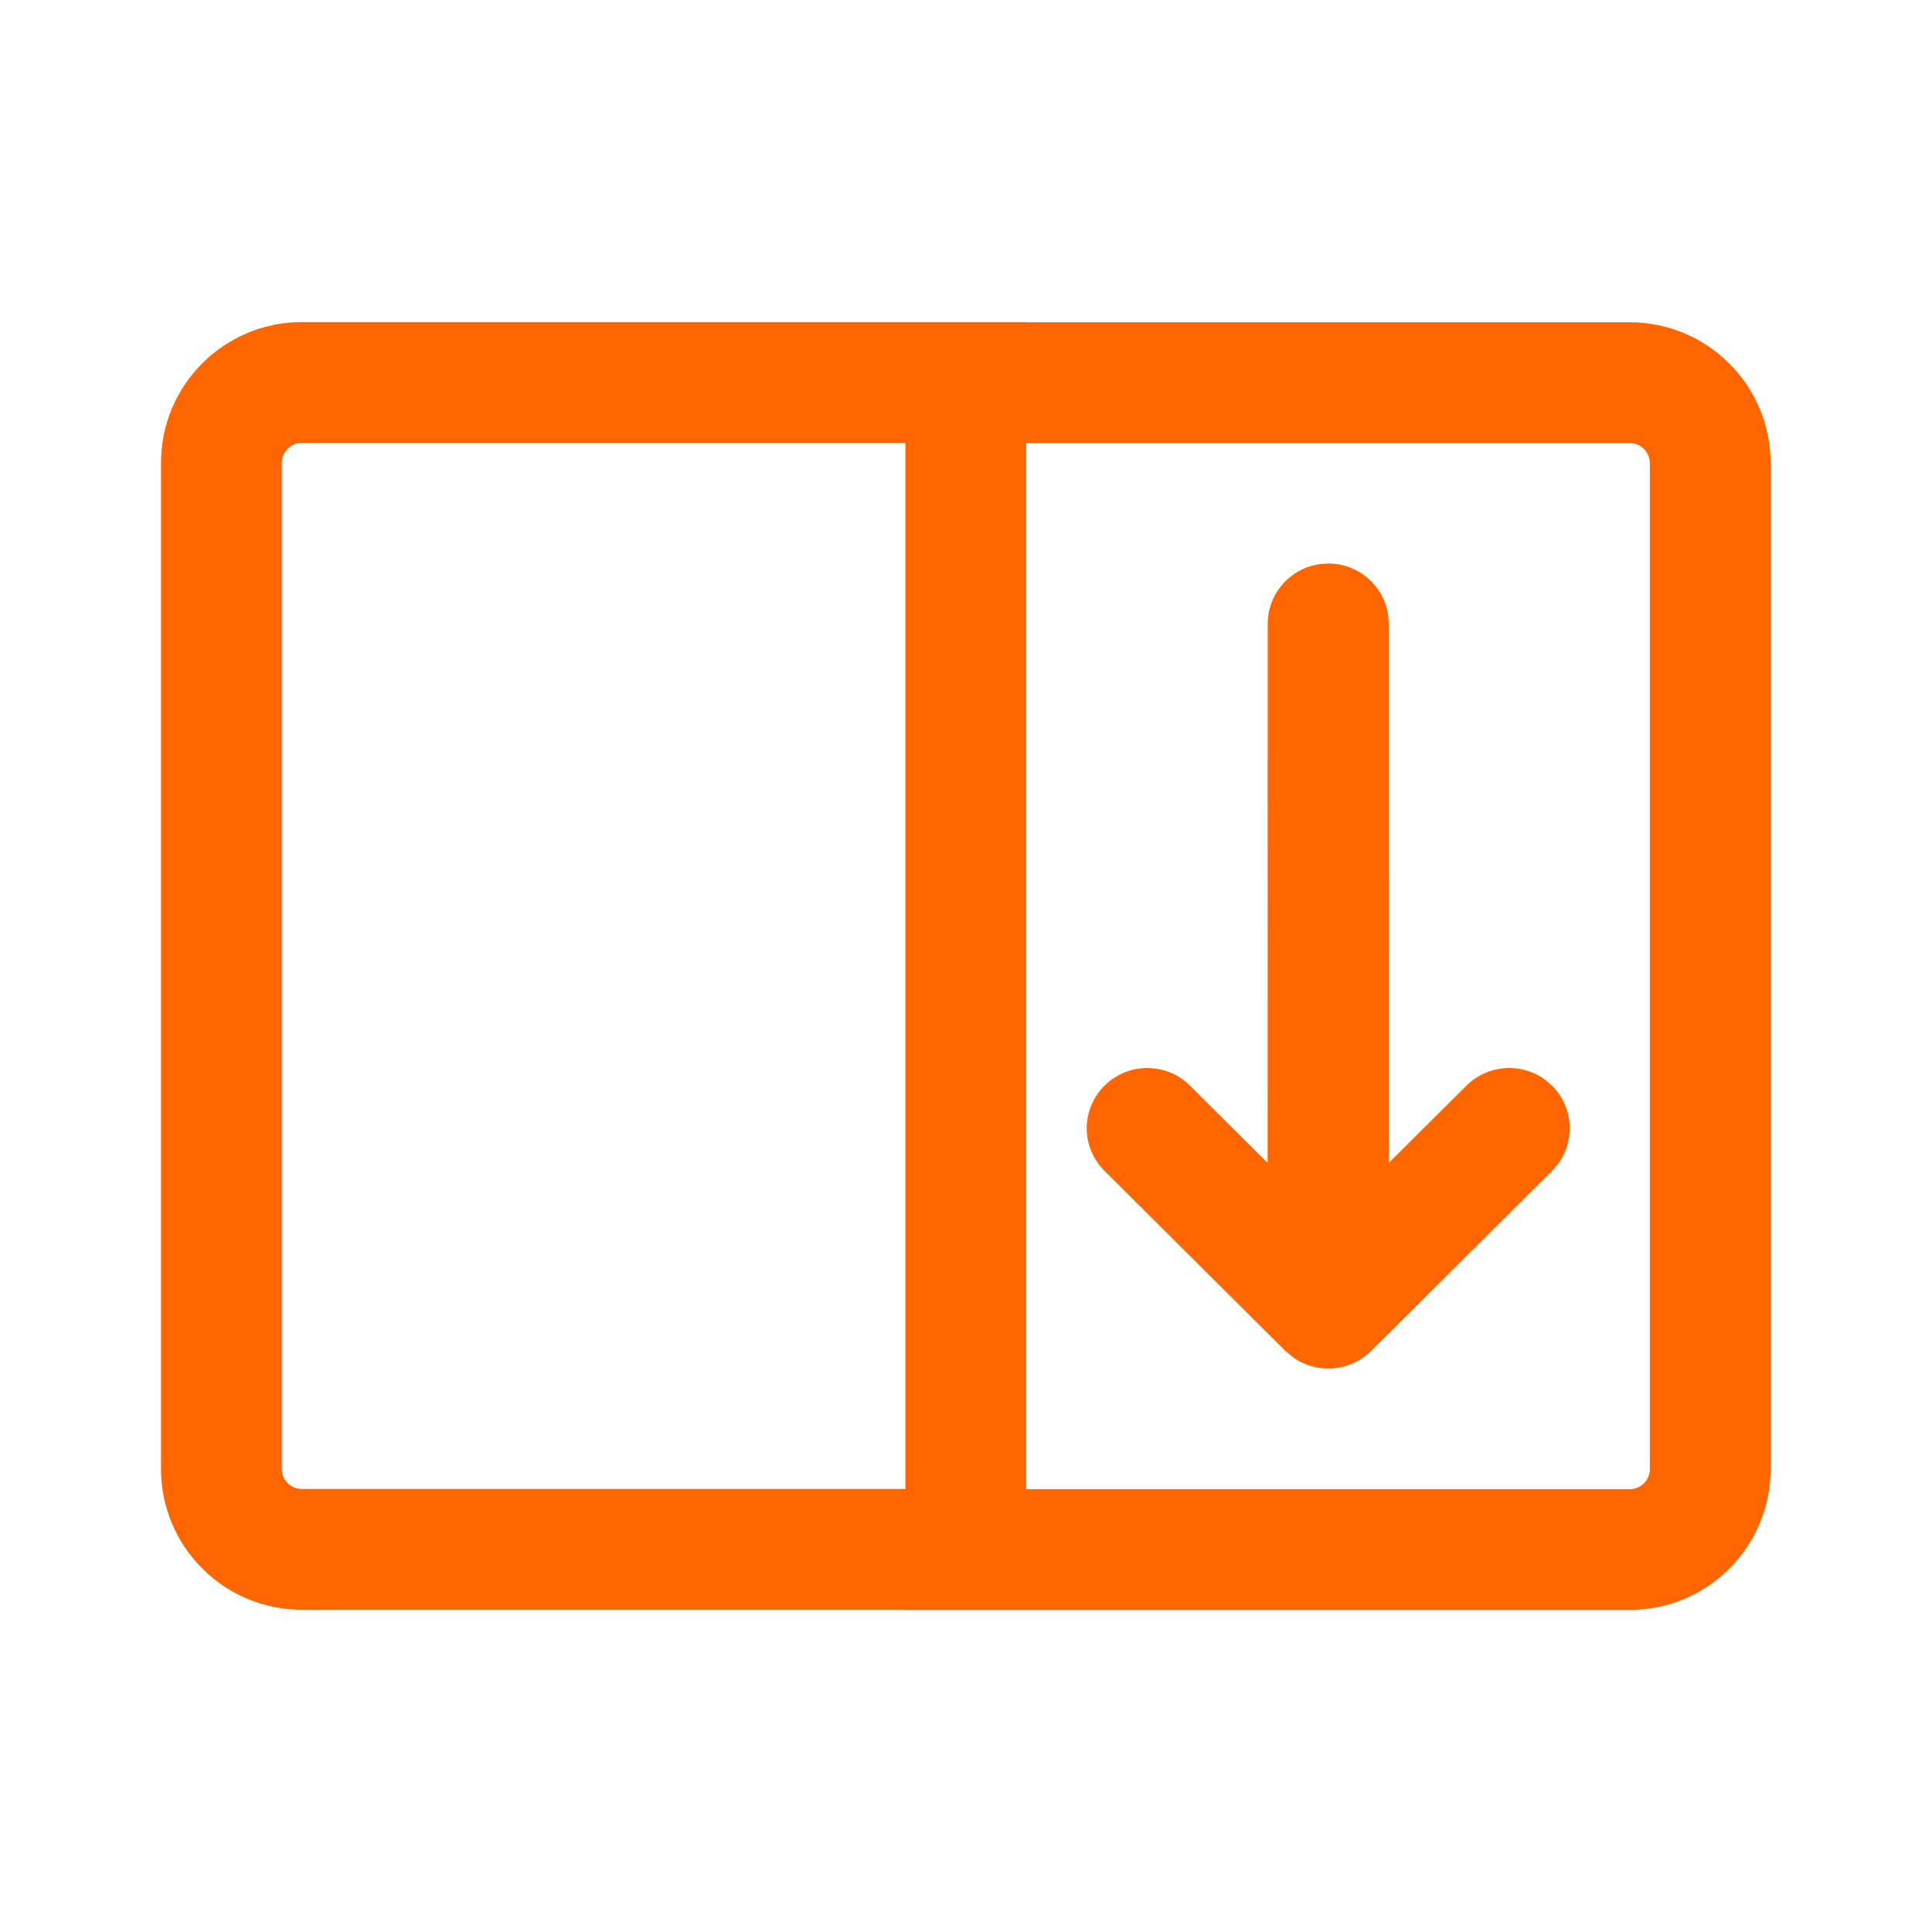 <svg width="48" height="48" viewBox="0 0 48 48" fill="none" xmlns="http://www.w3.org/2000/svg">
<path d="M25.495 8.002L25.494 8.006L40.49 8.007C42.423 8.007 43.99 9.574 43.99 11.507V36.498C43.99 38.431 42.423 39.998 40.49 39.998H22.495L22.494 39.992L7.5 39.993C5.567 39.993 4 38.426 4 36.493V11.502C4 9.569 5.567 8.002 7.5 8.002H25.495ZM40.49 11.007H25.495V36.998H40.49C40.766 36.998 40.99 36.774 40.99 36.498V11.507C40.99 11.231 40.766 11.007 40.49 11.007ZM22.495 11.002H7.5C7.224 11.002 7 11.226 7 11.502V36.493C7 36.769 7.224 36.993 7.5 36.993H22.495V11.002ZM33 14C33.761 14 34.391 14.563 34.49 15.294L34.504 15.497L34.503 28.892L36.432 26.973C36.966 26.442 37.802 26.393 38.391 26.828L38.559 26.973C39.093 27.505 39.142 28.336 38.705 28.922L38.559 29.09L34.064 33.565L33.987 33.636L33.862 33.733L33.728 33.816L33.607 33.876L33.405 33.948L33.279 33.977L33.094 34H32.906L32.722 33.977L32.529 33.928L32.305 33.834L32.151 33.742L31.936 33.565L27.441 29.09C26.853 28.506 26.853 27.558 27.441 26.973C27.975 26.442 28.81 26.393 29.399 26.828L29.568 26.973L31.494 28.892L31.496 15.497C31.496 14.808 31.963 14.228 32.6 14.053L32.796 14.014L33 14Z" fill="#FF6600"/>
</svg>
